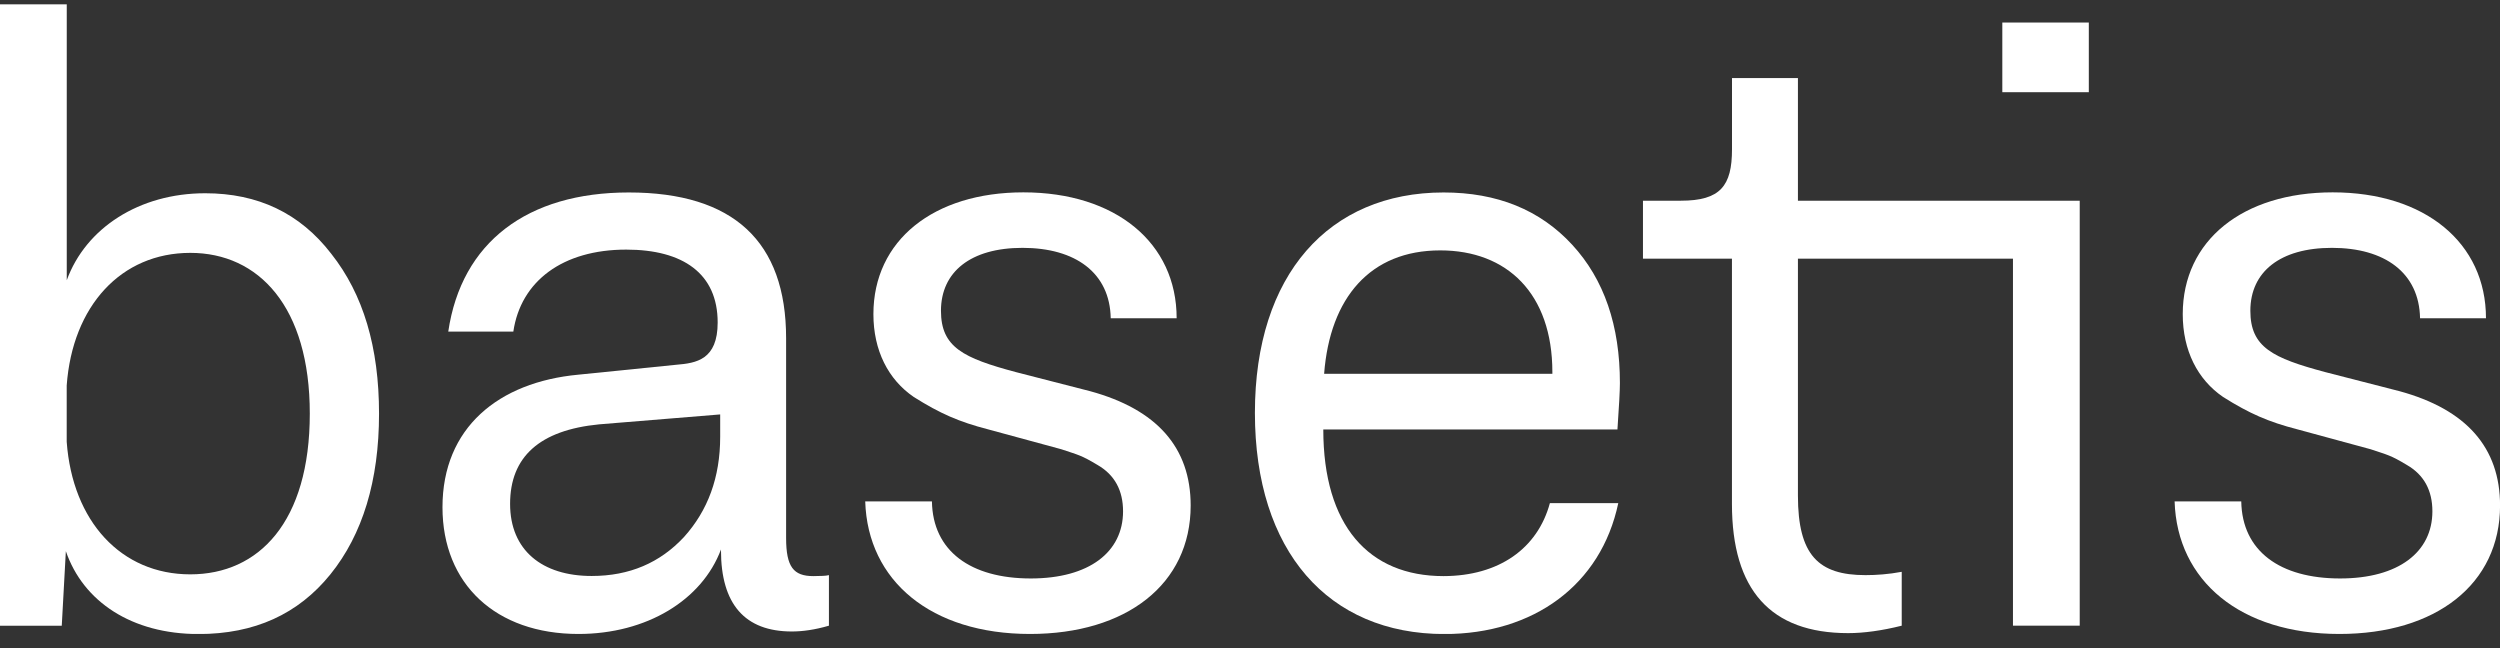 <svg width="135" height="35" viewBox="0 0 135 35" fill="none" xmlns="http://www.w3.org/2000/svg">
<rect x="0" y="0" width="135" height="35" fill="#333333" stroke="none"/>
<g clip-path="url(#clip0_7_1315)">
<path d="M17.886 13.701C19.622 15.894 20.468 18.758 20.468 22.337C20.468 25.962 19.577 28.867 17.841 31.015C16.105 33.162 13.748 34.238 10.722 34.238C7.116 34.238 4.493 32.492 3.556 29.763L3.335 33.79H0V0.234H3.605V15.133C4.629 12.315 7.519 10.436 11.079 10.436C13.927 10.436 16.196 11.508 17.886 13.701ZM16.729 22.333C16.729 16.561 13.969 13.655 10.276 13.655C6.538 13.655 3.914 16.519 3.602 20.814V23.857C3.914 28.151 6.538 31.015 10.276 31.015C13.972 31.015 16.729 28.194 16.729 22.333Z" fill="white"/>
<path d="M44.762 31.057V33.787C44.004 34.009 43.338 34.1 42.759 34.1C40.223 34.1 38.933 32.623 38.933 29.717V29.672C37.909 32.401 34.928 34.234 31.235 34.234C26.784 34.234 23.894 31.551 23.894 27.39C23.894 23.095 26.921 20.634 31.235 20.232L36.53 19.696C37.597 19.608 38.754 19.428 38.754 17.414C38.754 14.773 36.885 13.479 33.816 13.479C30.389 13.479 28.12 15.178 27.72 17.908H24.206C24.918 13.077 28.478 10.393 33.952 10.393C39.602 10.393 42.45 13.034 42.45 18.267V29.05C42.45 30.616 42.85 31.11 43.92 31.11C44.316 31.103 44.586 31.103 44.762 31.057ZM38.89 22.379L32.35 22.915C29.148 23.229 27.545 24.661 27.545 27.21C27.545 29.717 29.281 31.103 31.95 31.103C33.998 31.103 35.643 30.387 36.933 29.002C38.224 27.57 38.89 25.782 38.89 23.589V22.379Z" fill="white"/>
<path d="M50.324 27.076C50.369 29.76 52.414 31.237 55.662 31.237C58.822 31.237 60.645 29.805 60.645 27.612C60.645 26.494 60.2 25.645 59.267 25.108C58.376 24.573 58.243 24.573 57.31 24.259L53.35 23.183C51.793 22.781 50.769 22.334 49.345 21.438C47.967 20.497 47.164 18.931 47.164 16.963C47.164 12.982 50.412 10.387 55.262 10.387C60.246 10.387 63.539 13.116 63.539 17.185H59.979C59.934 14.724 58.064 13.384 55.217 13.384C52.414 13.384 50.812 14.682 50.812 16.783C50.812 18.751 52.014 19.333 54.862 20.095L58.867 21.124C62.472 22.108 64.296 24.167 64.296 27.299C64.296 31.548 60.824 34.234 55.62 34.234C50.282 34.234 46.855 31.371 46.722 27.076H50.324Z" fill="white"/>
<path d="M83.694 27.168H87.387C86.454 31.597 82.803 34.238 77.999 34.238C71.725 34.238 67.765 29.763 67.765 22.294C67.765 14.825 71.77 10.393 77.953 10.393C80.847 10.393 83.158 11.331 84.894 13.211C86.63 15.09 87.475 17.594 87.475 20.683C87.475 21.085 87.43 21.935 87.342 23.19H71.458C71.458 28.38 73.906 31.11 77.953 31.11C80.938 31.103 83.028 29.626 83.694 27.168ZM71.503 20.186H83.828V20.098C83.828 15.849 81.38 13.521 77.774 13.521C73.997 13.521 71.816 16.071 71.503 20.186Z" fill="white"/>
<path d="M112.305 10.838V33.787H108.7V13.969H97.088V26.762C97.088 29.985 98.2 31.057 100.736 31.057C101.314 31.057 101.981 31.012 102.693 30.878V33.787C101.623 34.055 100.645 34.189 99.799 34.189C95.615 34.189 93.525 31.861 93.525 27.21V13.969H88.72V10.838H90.768C92.904 10.838 93.528 10.034 93.528 8.063V4.216H97.088V10.838H112.305ZM108.125 1.218H112.796V4.977H108.125V1.218Z" fill="white"/>
<path d="M121.028 27.076C121.073 29.76 123.118 31.237 126.366 31.237C129.526 31.237 131.349 29.805 131.349 27.612C131.349 26.494 130.904 25.645 129.971 25.108C129.08 24.573 128.947 24.573 128.014 24.259L124.054 23.183C122.497 22.781 121.473 22.334 120.049 21.438C118.671 20.497 117.868 18.931 117.868 16.963C117.868 12.982 121.115 10.387 125.966 10.387C130.949 10.387 134.243 13.116 134.243 17.185H130.683C130.637 14.724 128.771 13.384 125.924 13.384C123.121 13.384 121.519 14.682 121.519 16.783C121.519 18.751 122.721 19.333 125.569 20.095L129.574 21.124C133.18 22.108 135.003 24.167 135.003 27.299C135.003 31.548 131.531 34.234 126.327 34.234C120.989 34.234 117.562 31.371 117.429 27.076H121.028Z" fill="white"/>
</g>
<defs>
<clipPath id="clip0_7_1315">
<rect width="135" height="34" fill="white" transform="translate(0 0.234)"/>
</clipPath>
</defs>
</svg>
